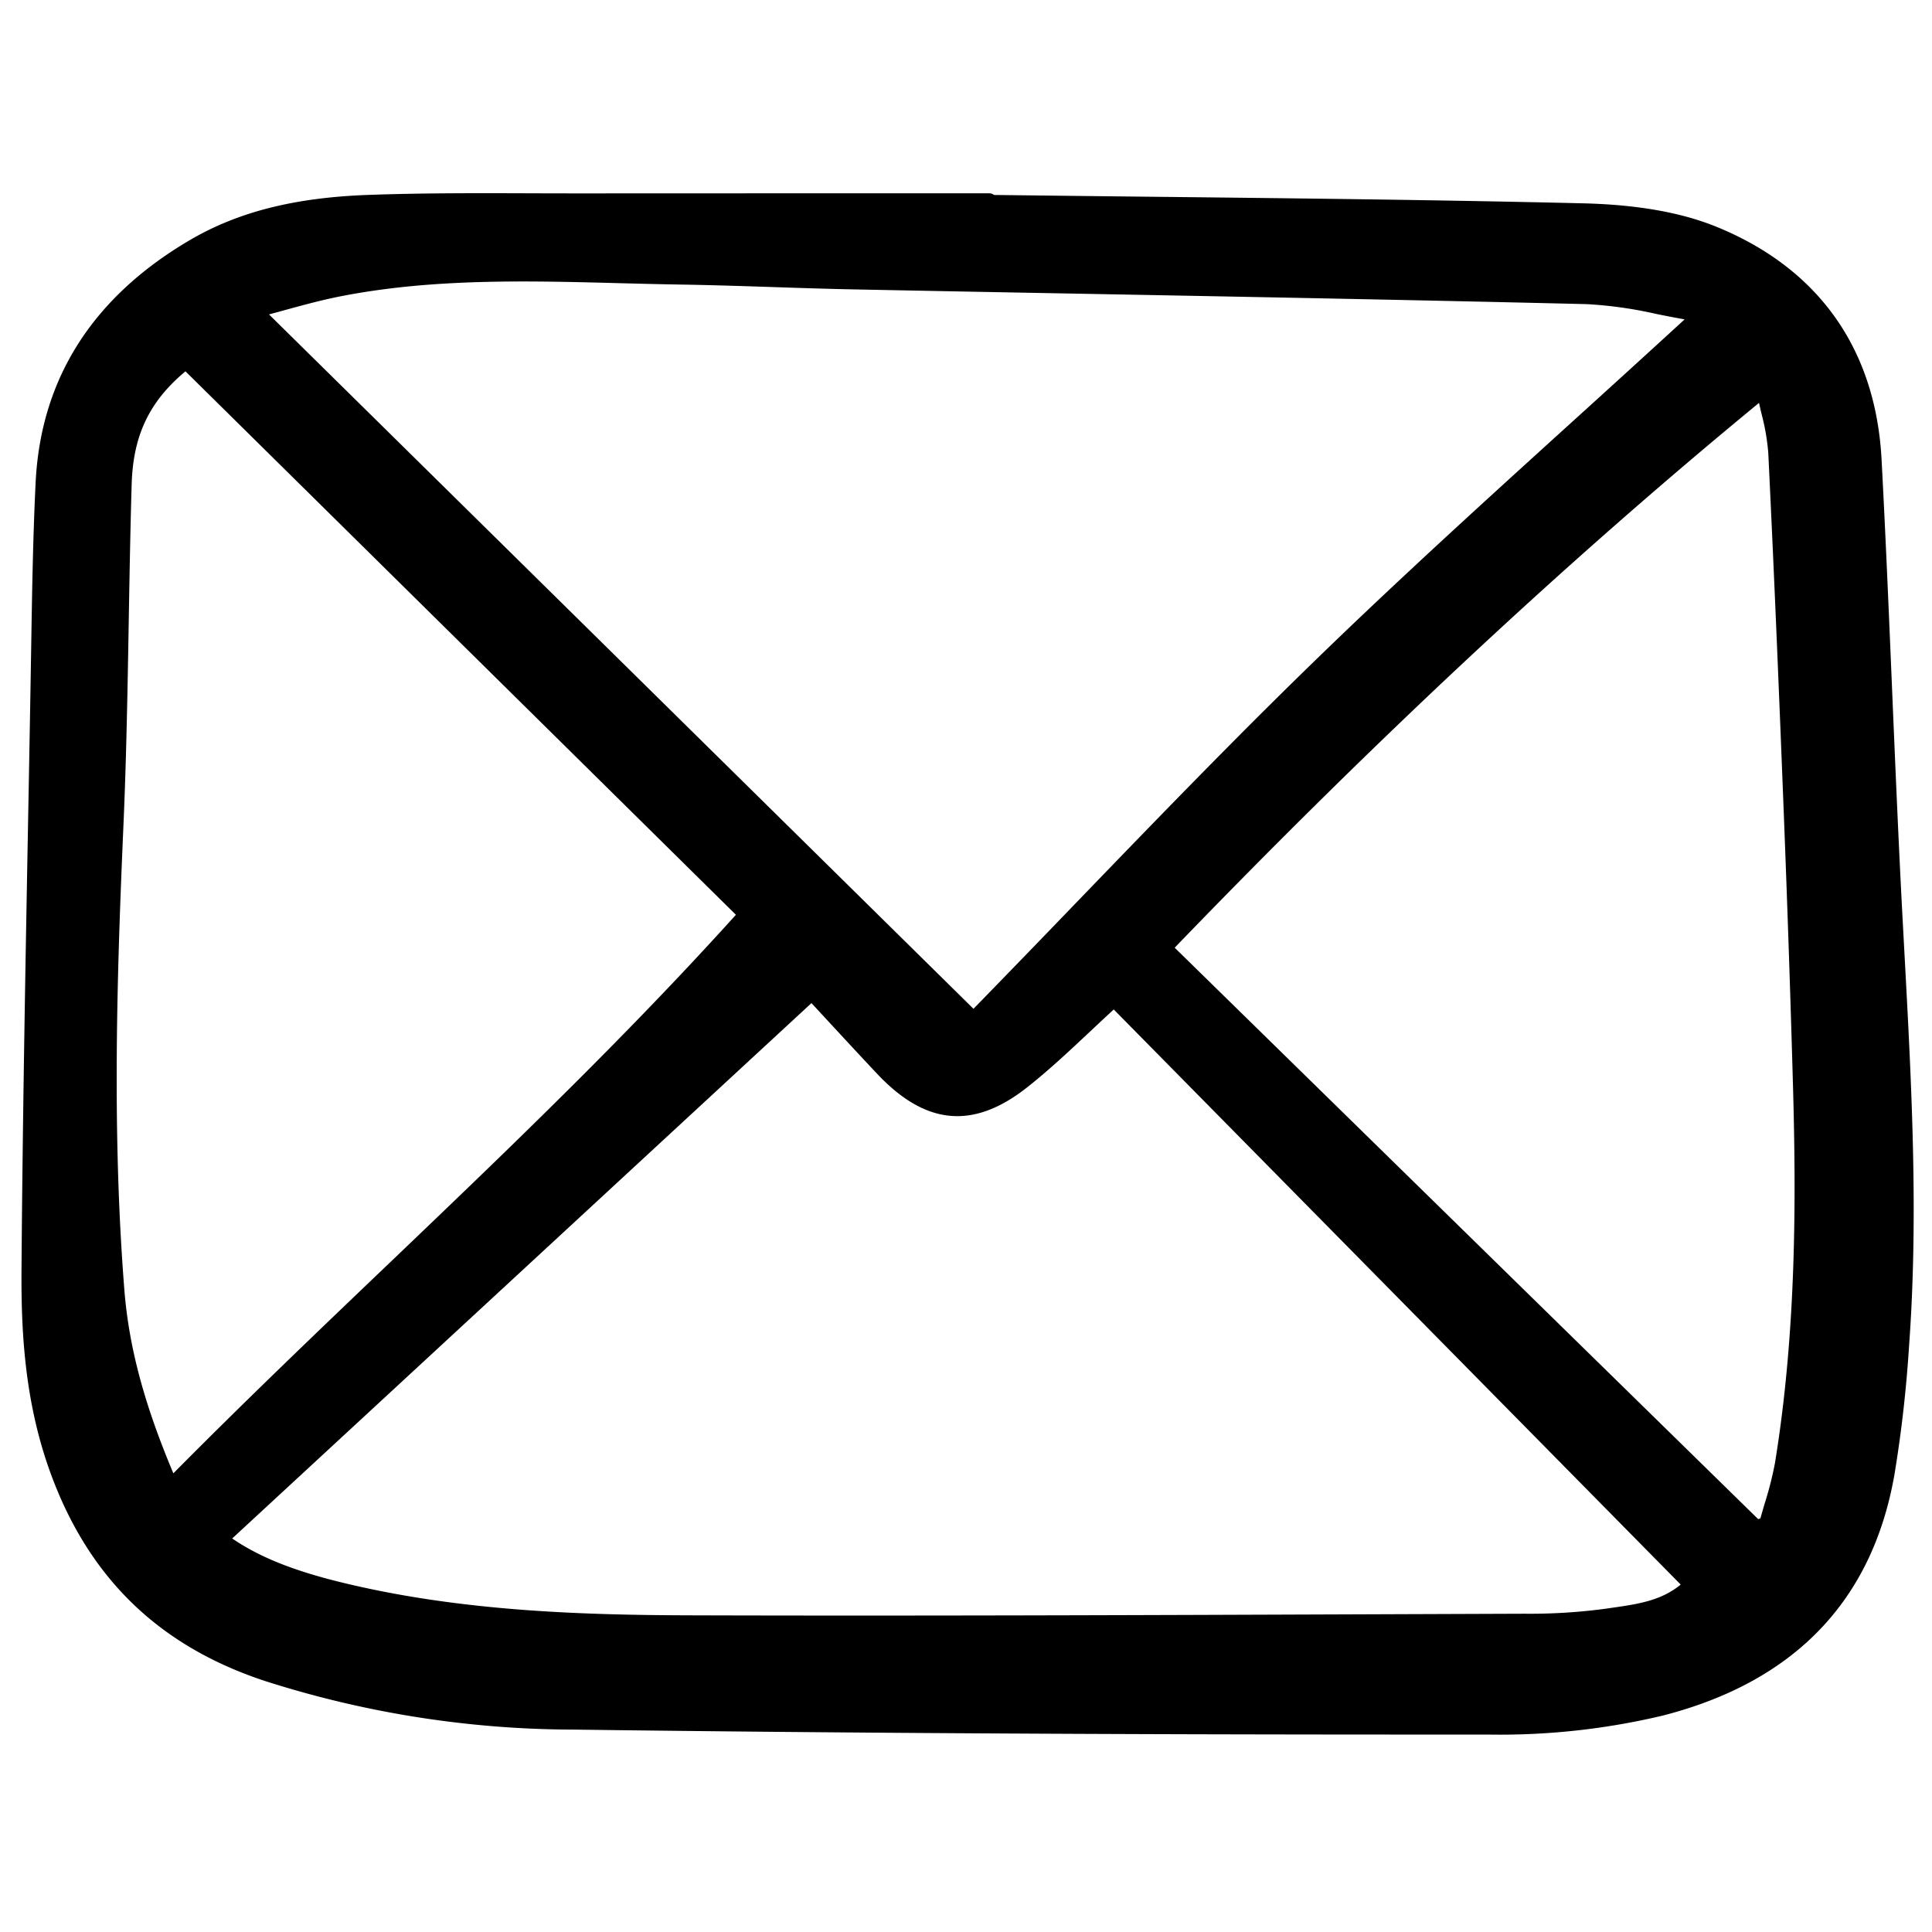<svg xmlns="http://www.w3.org/2000/svg" version="1.1" xmlns:xlink="http://www.w3.org/1999/xlink" xmlns:svgjs="http://svgjs.com/svgjs" width="512" height="512" x="0" y="0" viewBox="0 0 180 180" style="enable-background:new 0 0 512 512" xml:space="preserve"><g><path fill="#000000" d="M177.276 85.9c-.389-7.267-.699-14.665-1.001-21.818-.293-6.966-.596-14.17-.972-21.251-.544-10.285-5.835-17.778-15.301-21.668-3.343-1.373-7.456-2.099-12.567-2.221-13.537-.322-27.302-.471-40.615-.616-4.739-.051-9.477-.106-14.214-.162a.665.665 0 0 0-.424-.153H81.147c-8.968 0-17.934.002-26.9.007-1.64 0-3.287-.004-4.927-.009-4.932-.017-10.032-.03-15.047.152-6.848.248-12.121 1.587-16.594 4.214-9.057 5.322-13.888 12.92-14.36 22.582-.248 5.088-.332 10.263-.412 15.268l-.053 3.134c-.072 4.201-.148 8.401-.227 12.6-.255 13.838-.519 28.146-.623 42.223-.042 5.604.24 12.233 2.651 18.917 3.566 9.887 10.144 16.278 20.11 19.54a94.846 94.846 0 0 0 28.668 4.504c24.183.314 49.549.462 79.402.462h5.799a65.545 65.545 0 0 0 16.302-1.773c12.24-3.147 19.493-10.686 21.559-22.411a120.114 120.114 0 0 0 1.367-12.01c.894-12.21.223-24.584-.426-36.553zM64.183 150.496c-10.476-.032-21.669-.43-32.544-3.111-4.375-1.078-7.505-2.341-10.006-4.049l53.969-49.88 1.507 1.63c1.501 1.624 3.052 3.3 4.617 4.962 4.532 4.81 8.979 5.205 13.99 1.242 2.051-1.62 4-3.454 5.883-5.221.714-.672 1.435-1.347 2.166-2.02l52.822 53.582c-1.826 1.508-4.033 1.824-6.358 2.157l-.668.096a52.73 52.73 0 0 1-7.535.463l-14.775.054c-20.673.077-42.046.158-63.068.095zm82.47-111.356c-7.904 7.171-16.076 14.585-23.868 22.142-7.776 7.54-15.4 15.442-22.774 23.086a2245.517 2245.517 0 0 1-9.314 9.619L25.062 29.293c.47-.125.936-.252 1.398-.38 1.79-.49 3.48-.953 5.206-1.294 8.585-1.694 17.424-1.464 25.973-1.238 1.91.05 3.818.099 5.726.13 2.903.046 5.858.143 8.715.237 2.481.082 5.047.167 7.574.217 7.105.14 14.21.277 21.316.406 15.359.288 31.241.587 46.858.964 2.196.122 4.379.43 6.523.923.842.169 1.716.342 2.583.493v.022a2316.128 2316.128 0 0 1-10.283 9.369zM36.109 117.836c-6.583 6.29-13.382 12.789-19.957 19.43-2.73-6.475-4.146-11.789-4.568-17.118-1.167-14.782-.682-29.496-.081-43.3.274-6.294.384-12.697.49-18.89.073-4.208.148-8.561.274-12.835.13-4.534 1.638-7.715 5.012-10.527l51.284 50.633c-10.44 11.566-21.63 22.262-32.458 32.612zm129.288 18.324a31.638 31.638 0 0 1-.961 3.839c-.144.488-.288.977-.424 1.466l-.206.069-54.363-53.239c18.793-19.482 36.615-36.098 54.441-50.759.076.345.154.68.231 1.008.317 1.187.528 2.4.63 3.626.601 12.33 1.091 24.499 1.451 33.724.338 8.657.626 17.198.856 25.387.289 10.37.321 22.626-1.659 34.882z" data-original="#000000"></path></g></svg>